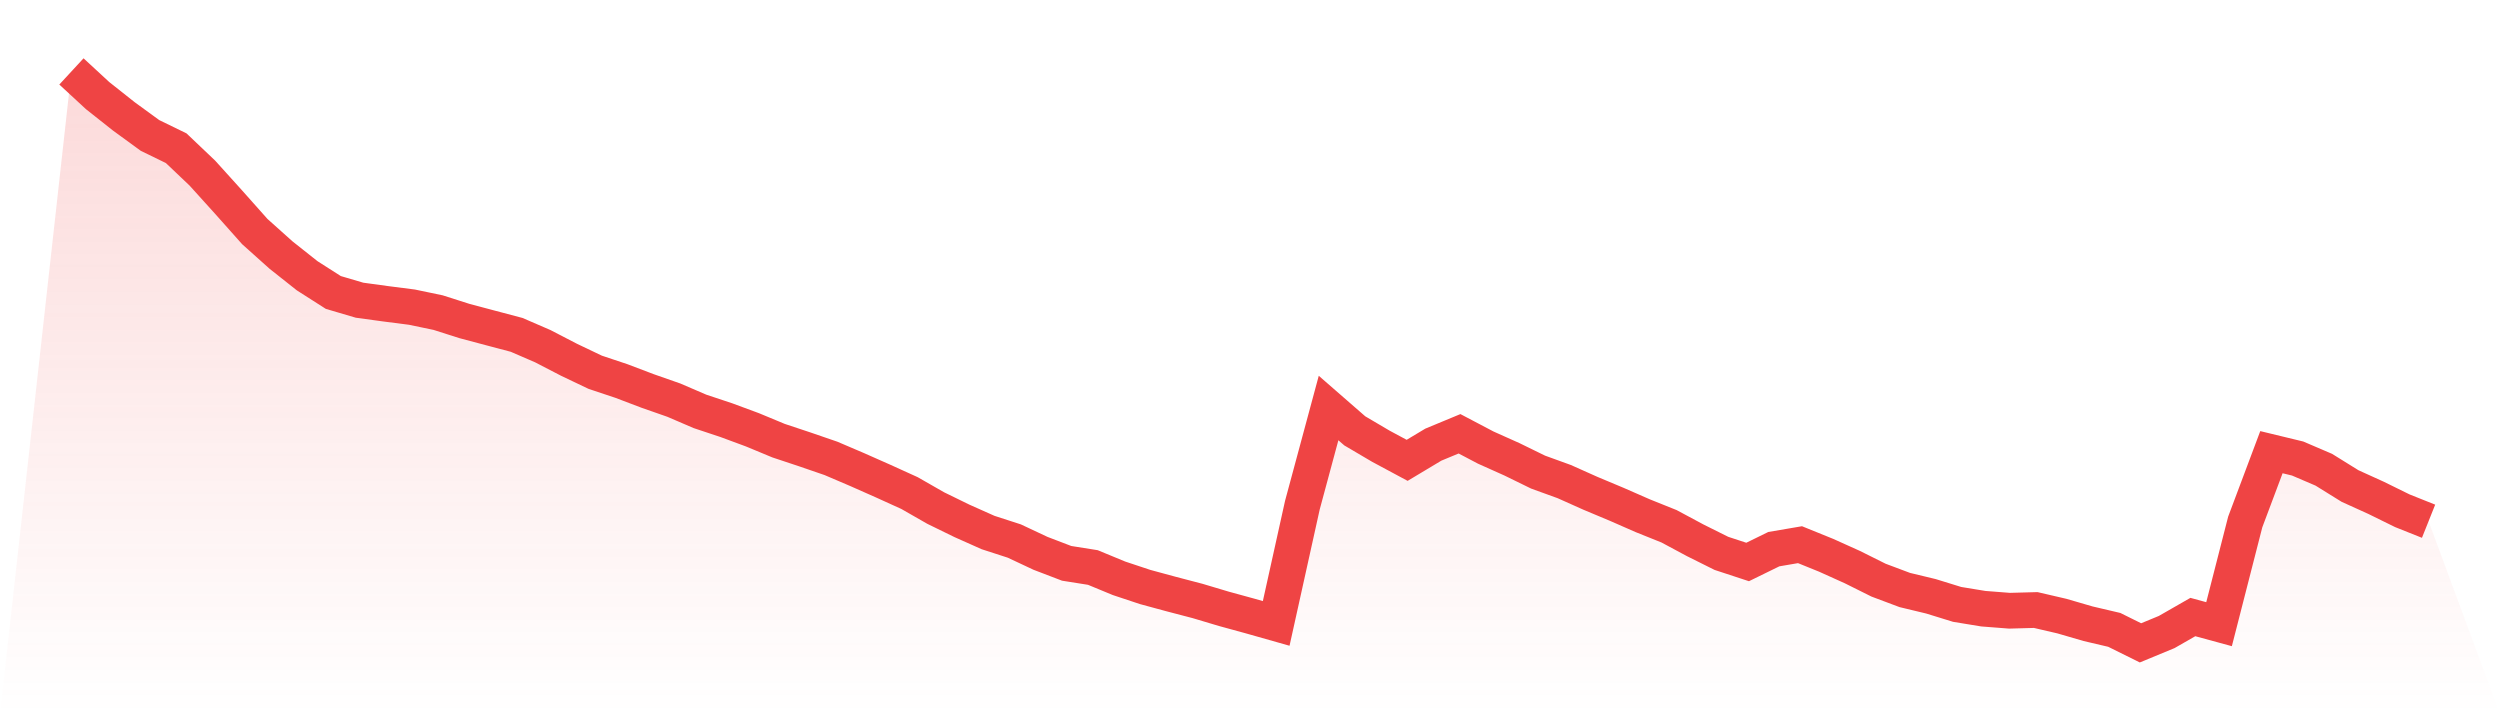 <svg viewBox="0 0 140 40" xmlns="http://www.w3.org/2000/svg">
<defs>
<linearGradient id="gradient" x1="0" x2="0" y1="0" y2="1">
<stop offset="0%" stop-color="#ef4444" stop-opacity="0.2"/>
<stop offset="100%" stop-color="#ef4444" stop-opacity="0"/>
</linearGradient>
</defs>
<path d="M4,4 L4,4 L5.467,5.355 L6.933,6.516 L8.4,7.585 L9.867,8.3 L11.333,9.694 L12.8,11.317 L14.267,12.966 L15.733,14.279 L17.2,15.442 L18.667,16.379 L20.133,16.811 L21.6,17.012 L23.067,17.2 L24.533,17.506 L26,17.974 L27.467,18.365 L28.933,18.753 L30.4,19.388 L31.867,20.148 L33.333,20.847 L34.8,21.337 L36.267,21.894 L37.733,22.407 L39.2,23.038 L40.667,23.526 L42.133,24.068 L43.6,24.677 L45.067,25.165 L46.533,25.669 L48,26.296 L49.467,26.946 L50.933,27.612 L52.4,28.451 L53.867,29.168 L55.333,29.822 L56.8,30.297 L58.267,30.986 L59.733,31.547 L61.2,31.78 L62.667,32.386 L64.133,32.873 L65.6,33.271 L67.067,33.655 L68.533,34.093 L70,34.495 L71.467,34.911 L72.933,28.29 L74.4,22.849 L75.867,24.128 L77.333,24.991 L78.8,25.779 L80.267,24.9 L81.733,24.292 L83.2,25.064 L84.667,25.721 L86.133,26.438 L87.6,26.97 L89.067,27.626 L90.533,28.24 L92,28.883 L93.467,29.472 L94.933,30.258 L96.4,30.989 L97.867,31.471 L99.333,30.753 L100.8,30.502 L102.267,31.097 L103.733,31.758 L105.2,32.489 L106.667,33.04 L108.133,33.393 L109.6,33.846 L111.067,34.087 L112.533,34.201 L114,34.161 L115.467,34.502 L116.933,34.929 L118.4,35.273 L119.867,36 L121.333,35.394 L122.8,34.554 L124.267,34.954 L125.733,29.23 L127.2,25.322 L128.667,25.677 L130.133,26.305 L131.6,27.216 L133.067,27.882 L134.533,28.603 L136,29.189 L140,40 L0,40 z" fill="url(#gradient)"/>
<path d="M4,4 L4,4 L5.467,5.355 L6.933,6.516 L8.4,7.585 L9.867,8.3 L11.333,9.694 L12.8,11.317 L14.267,12.966 L15.733,14.279 L17.2,15.442 L18.667,16.379 L20.133,16.811 L21.6,17.012 L23.067,17.2 L24.533,17.506 L26,17.974 L27.467,18.365 L28.933,18.753 L30.4,19.388 L31.867,20.148 L33.333,20.847 L34.8,21.337 L36.267,21.894 L37.733,22.407 L39.2,23.038 L40.667,23.526 L42.133,24.068 L43.6,24.677 L45.067,25.165 L46.533,25.669 L48,26.296 L49.467,26.946 L50.933,27.612 L52.4,28.451 L53.867,29.168 L55.333,29.822 L56.8,30.297 L58.267,30.986 L59.733,31.547 L61.2,31.78 L62.667,32.386 L64.133,32.873 L65.6,33.271 L67.067,33.655 L68.533,34.093 L70,34.495 L71.467,34.911 L72.933,28.29 L74.4,22.849 L75.867,24.128 L77.333,24.991 L78.8,25.779 L80.267,24.9 L81.733,24.292 L83.2,25.064 L84.667,25.721 L86.133,26.438 L87.6,26.97 L89.067,27.626 L90.533,28.24 L92,28.883 L93.467,29.472 L94.933,30.258 L96.4,30.989 L97.867,31.471 L99.333,30.753 L100.8,30.502 L102.267,31.097 L103.733,31.758 L105.2,32.489 L106.667,33.04 L108.133,33.393 L109.6,33.846 L111.067,34.087 L112.533,34.201 L114,34.161 L115.467,34.502 L116.933,34.929 L118.4,35.273 L119.867,36 L121.333,35.394 L122.8,34.554 L124.267,34.954 L125.733,29.23 L127.2,25.322 L128.667,25.677 L130.133,26.305 L131.6,27.216 L133.067,27.882 L134.533,28.603 L136,29.189" fill="none" stroke="#ef4444" stroke-width="2"/>
</svg>